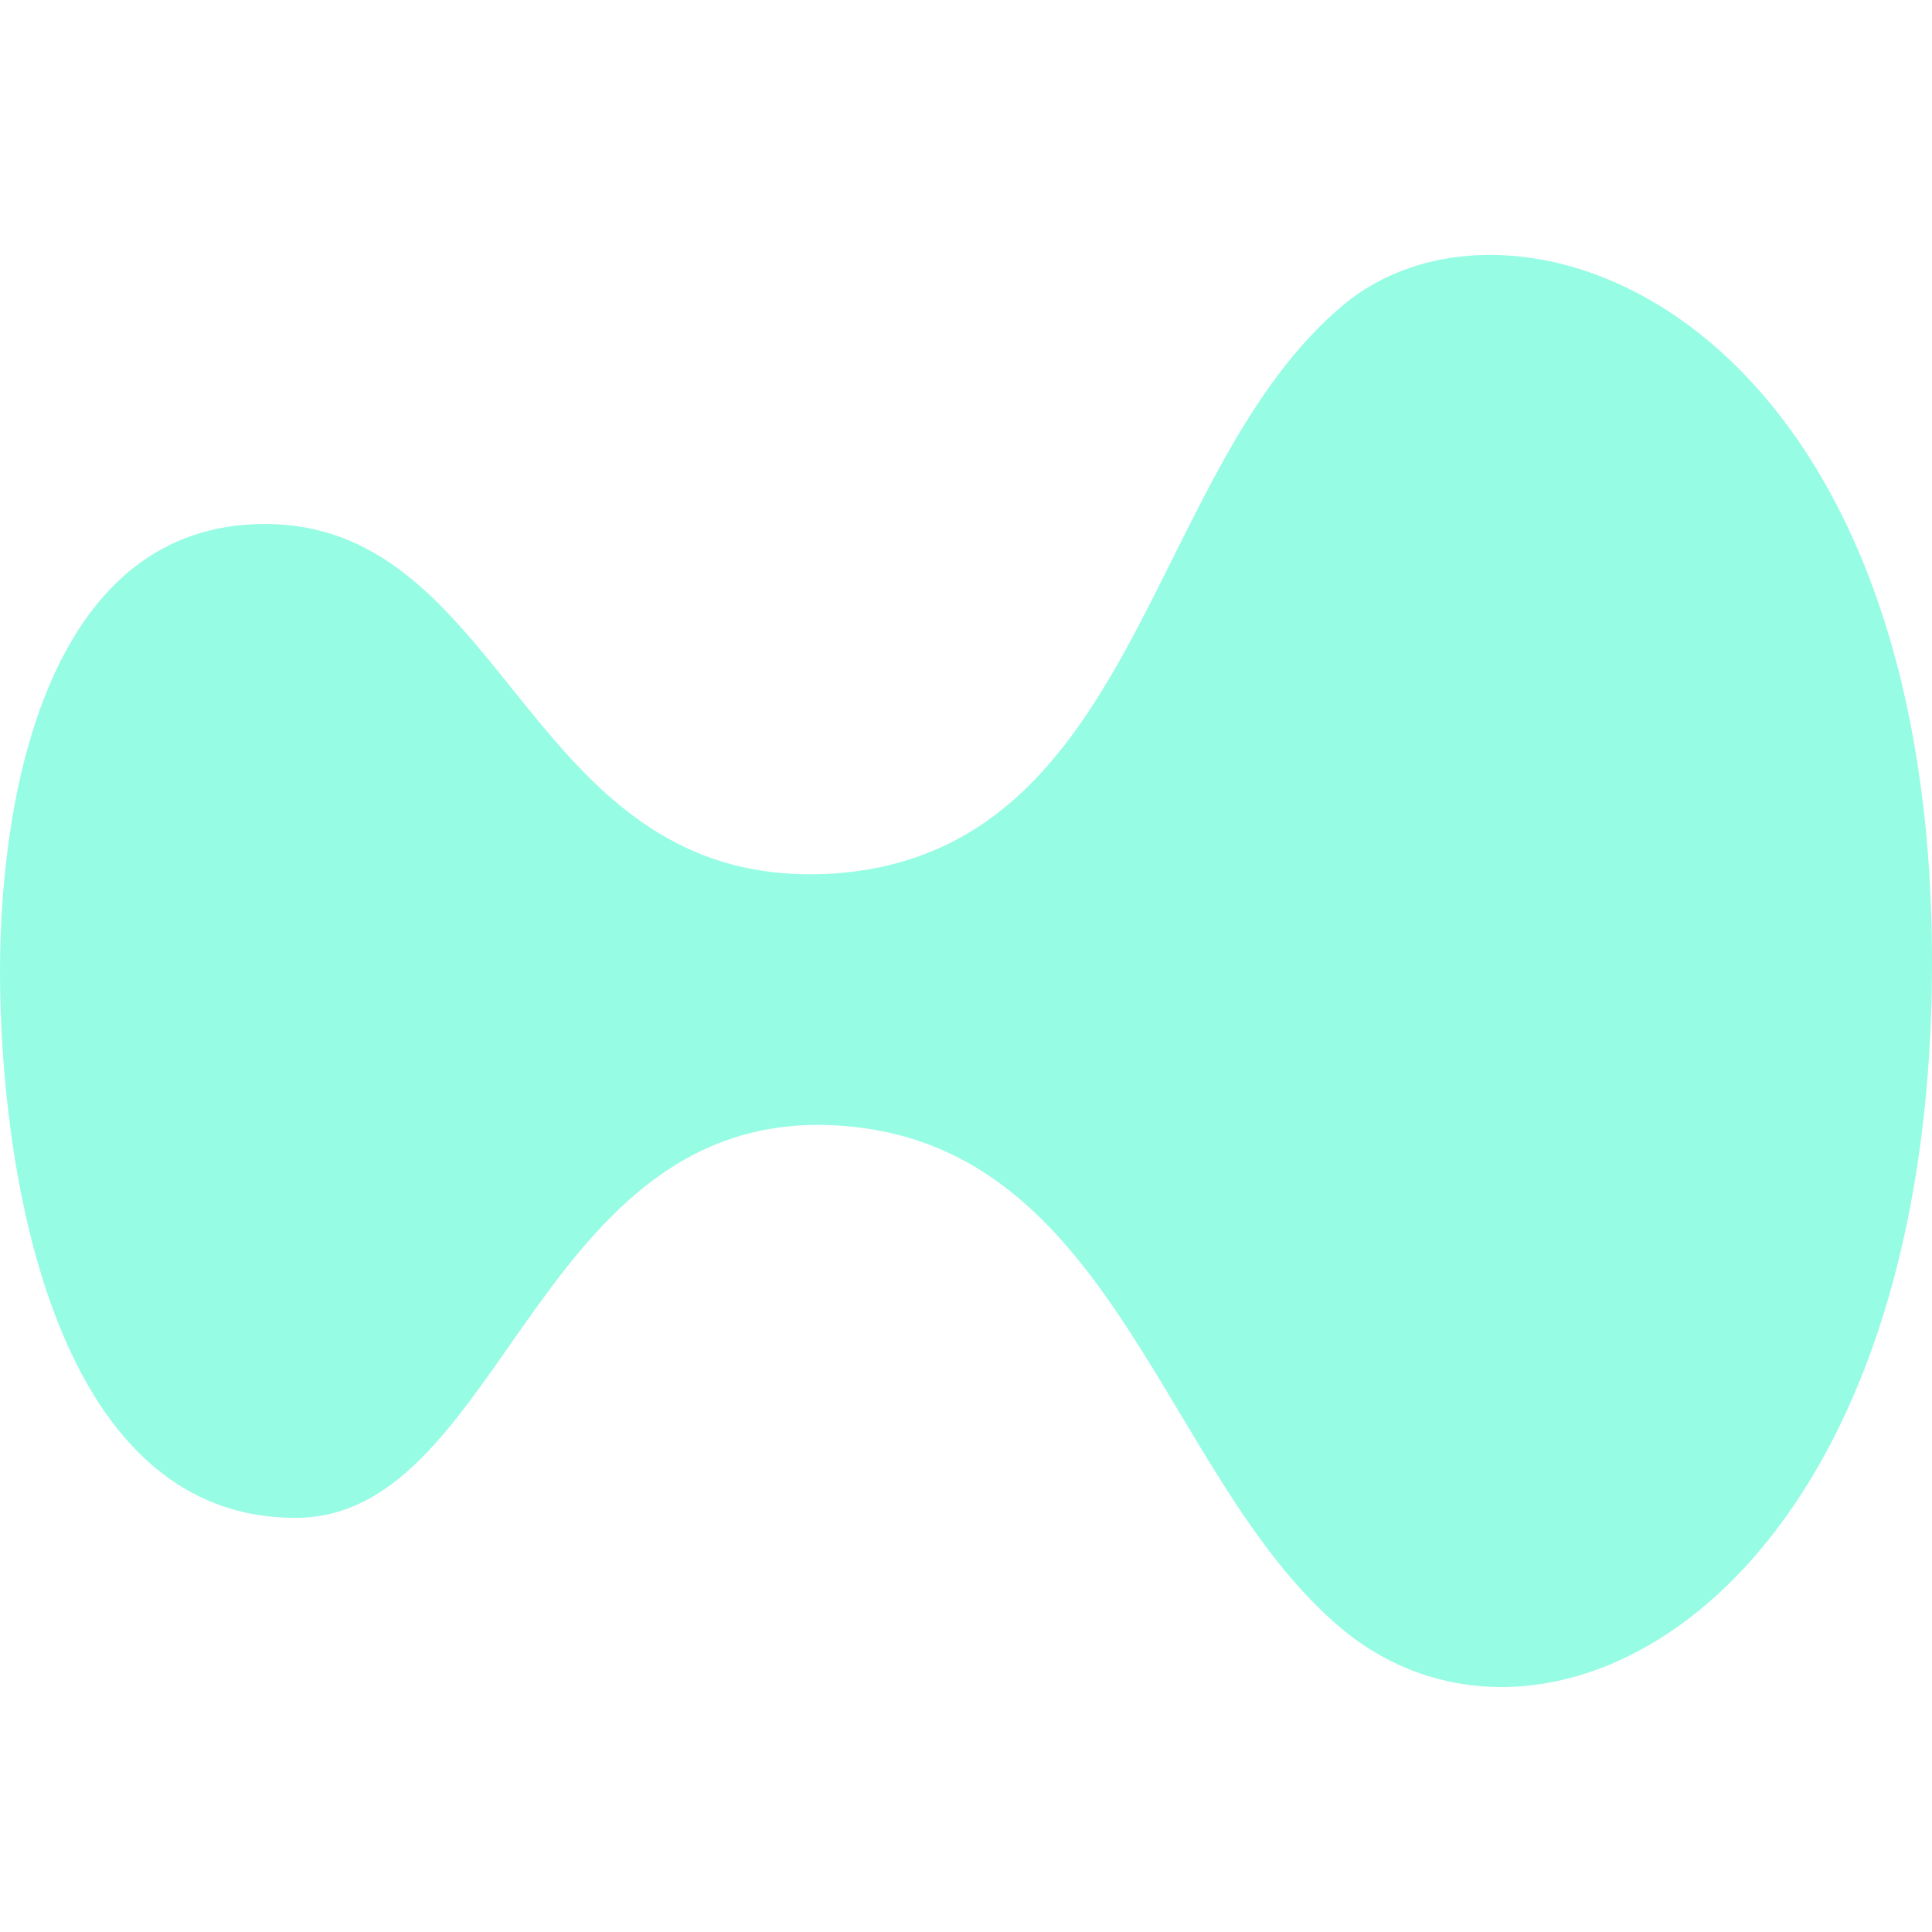 <svg xmlns="http://www.w3.org/2000/svg" width="144" height="144" fill="none" viewBox="0 0 144 144"><path fill="#97fce4" d="M144 71.7c0 47.606-29.134 62.882-44.484 49.28-12.636-11.091-16.395-34.528-35.4-36.934-24.122-3.035-26.21 29.087-42.083 29.087C3.55 113.133 0 86.243 0 72.432c0-14.126 3.968-33.378 19.736-33.378 18.379 0 19.423 27.518 42.396 26.053 22.869-1.57 23.286-30.238 38.115-42.48C113.195 12.06 144 23.464 144 71.7"/></svg>